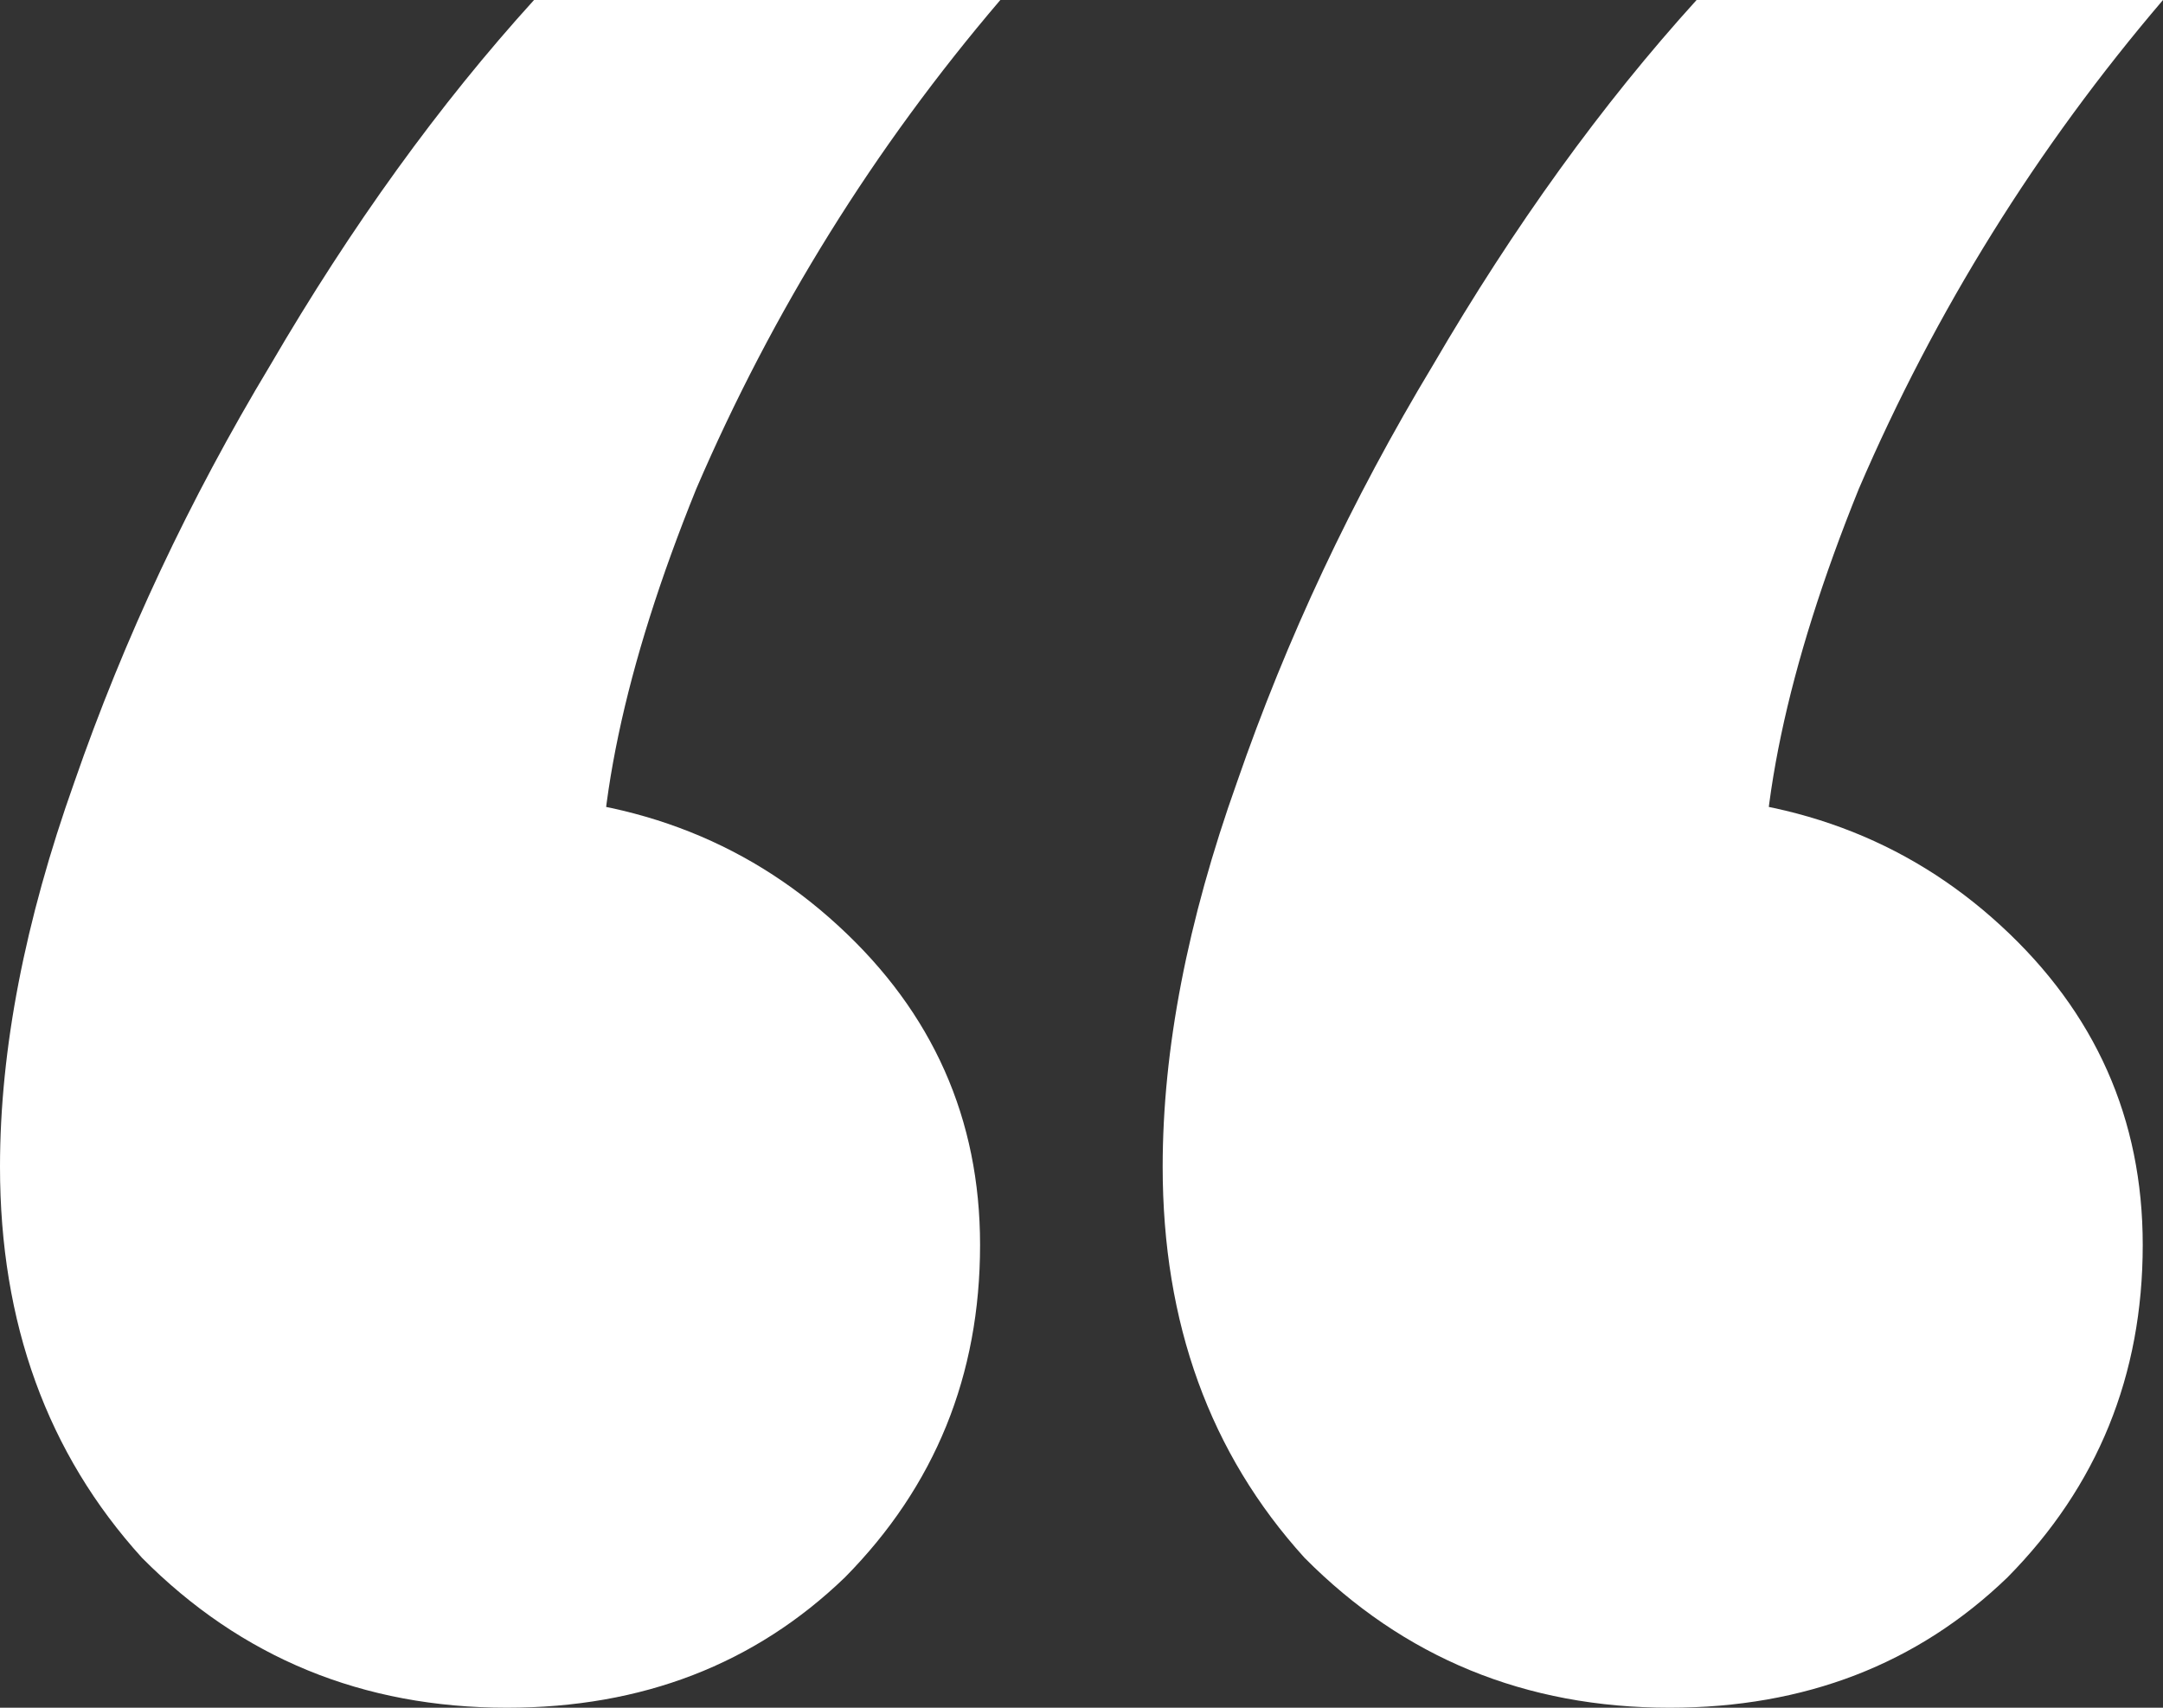 <?xml version="1.0" encoding="UTF-8"?> <svg xmlns="http://www.w3.org/2000/svg" width="19" height="15" viewBox="0 0 19 15" fill="none"><rect x="0" y="0" width="19" height="15" fill="#333333" stroke="none"/><path d="M4.691 0H8.787C7.679 1.298 6.789 2.729 6.116 4.294C5.482 5.859 5.205 7.176 5.284 8.244L4.275 6.985C5.502 6.985 6.531 7.366 7.362 8.13C8.194 8.893 8.609 9.828 8.609 10.935C8.609 12.08 8.214 13.053 7.422 13.855C6.63 14.618 5.641 15 4.453 15C3.186 15 2.118 14.561 1.247 13.683C0.416 12.767 0 11.622 0 10.248C0 9.218 0.218 8.092 0.653 6.87C1.089 5.611 1.663 4.389 2.375 3.206C3.087 1.985 3.859 0.916 4.691 0ZM14.903 0H19C17.892 1.298 17.001 2.729 16.328 4.294C15.695 5.859 15.418 7.176 15.497 8.244L14.488 6.985C15.715 6.985 16.744 7.366 17.575 8.13C18.406 8.893 18.822 9.828 18.822 10.935C18.822 12.08 18.426 13.053 17.634 13.855C16.843 14.618 15.853 15 14.666 15C13.399 15 12.33 14.561 11.459 13.683C10.628 12.767 10.213 11.622 10.213 10.248C10.213 9.218 10.43 8.092 10.866 6.87C11.301 5.611 11.875 4.389 12.588 3.206C13.3 1.985 14.072 0.916 14.903 0Z" fill="white"></path></svg> 